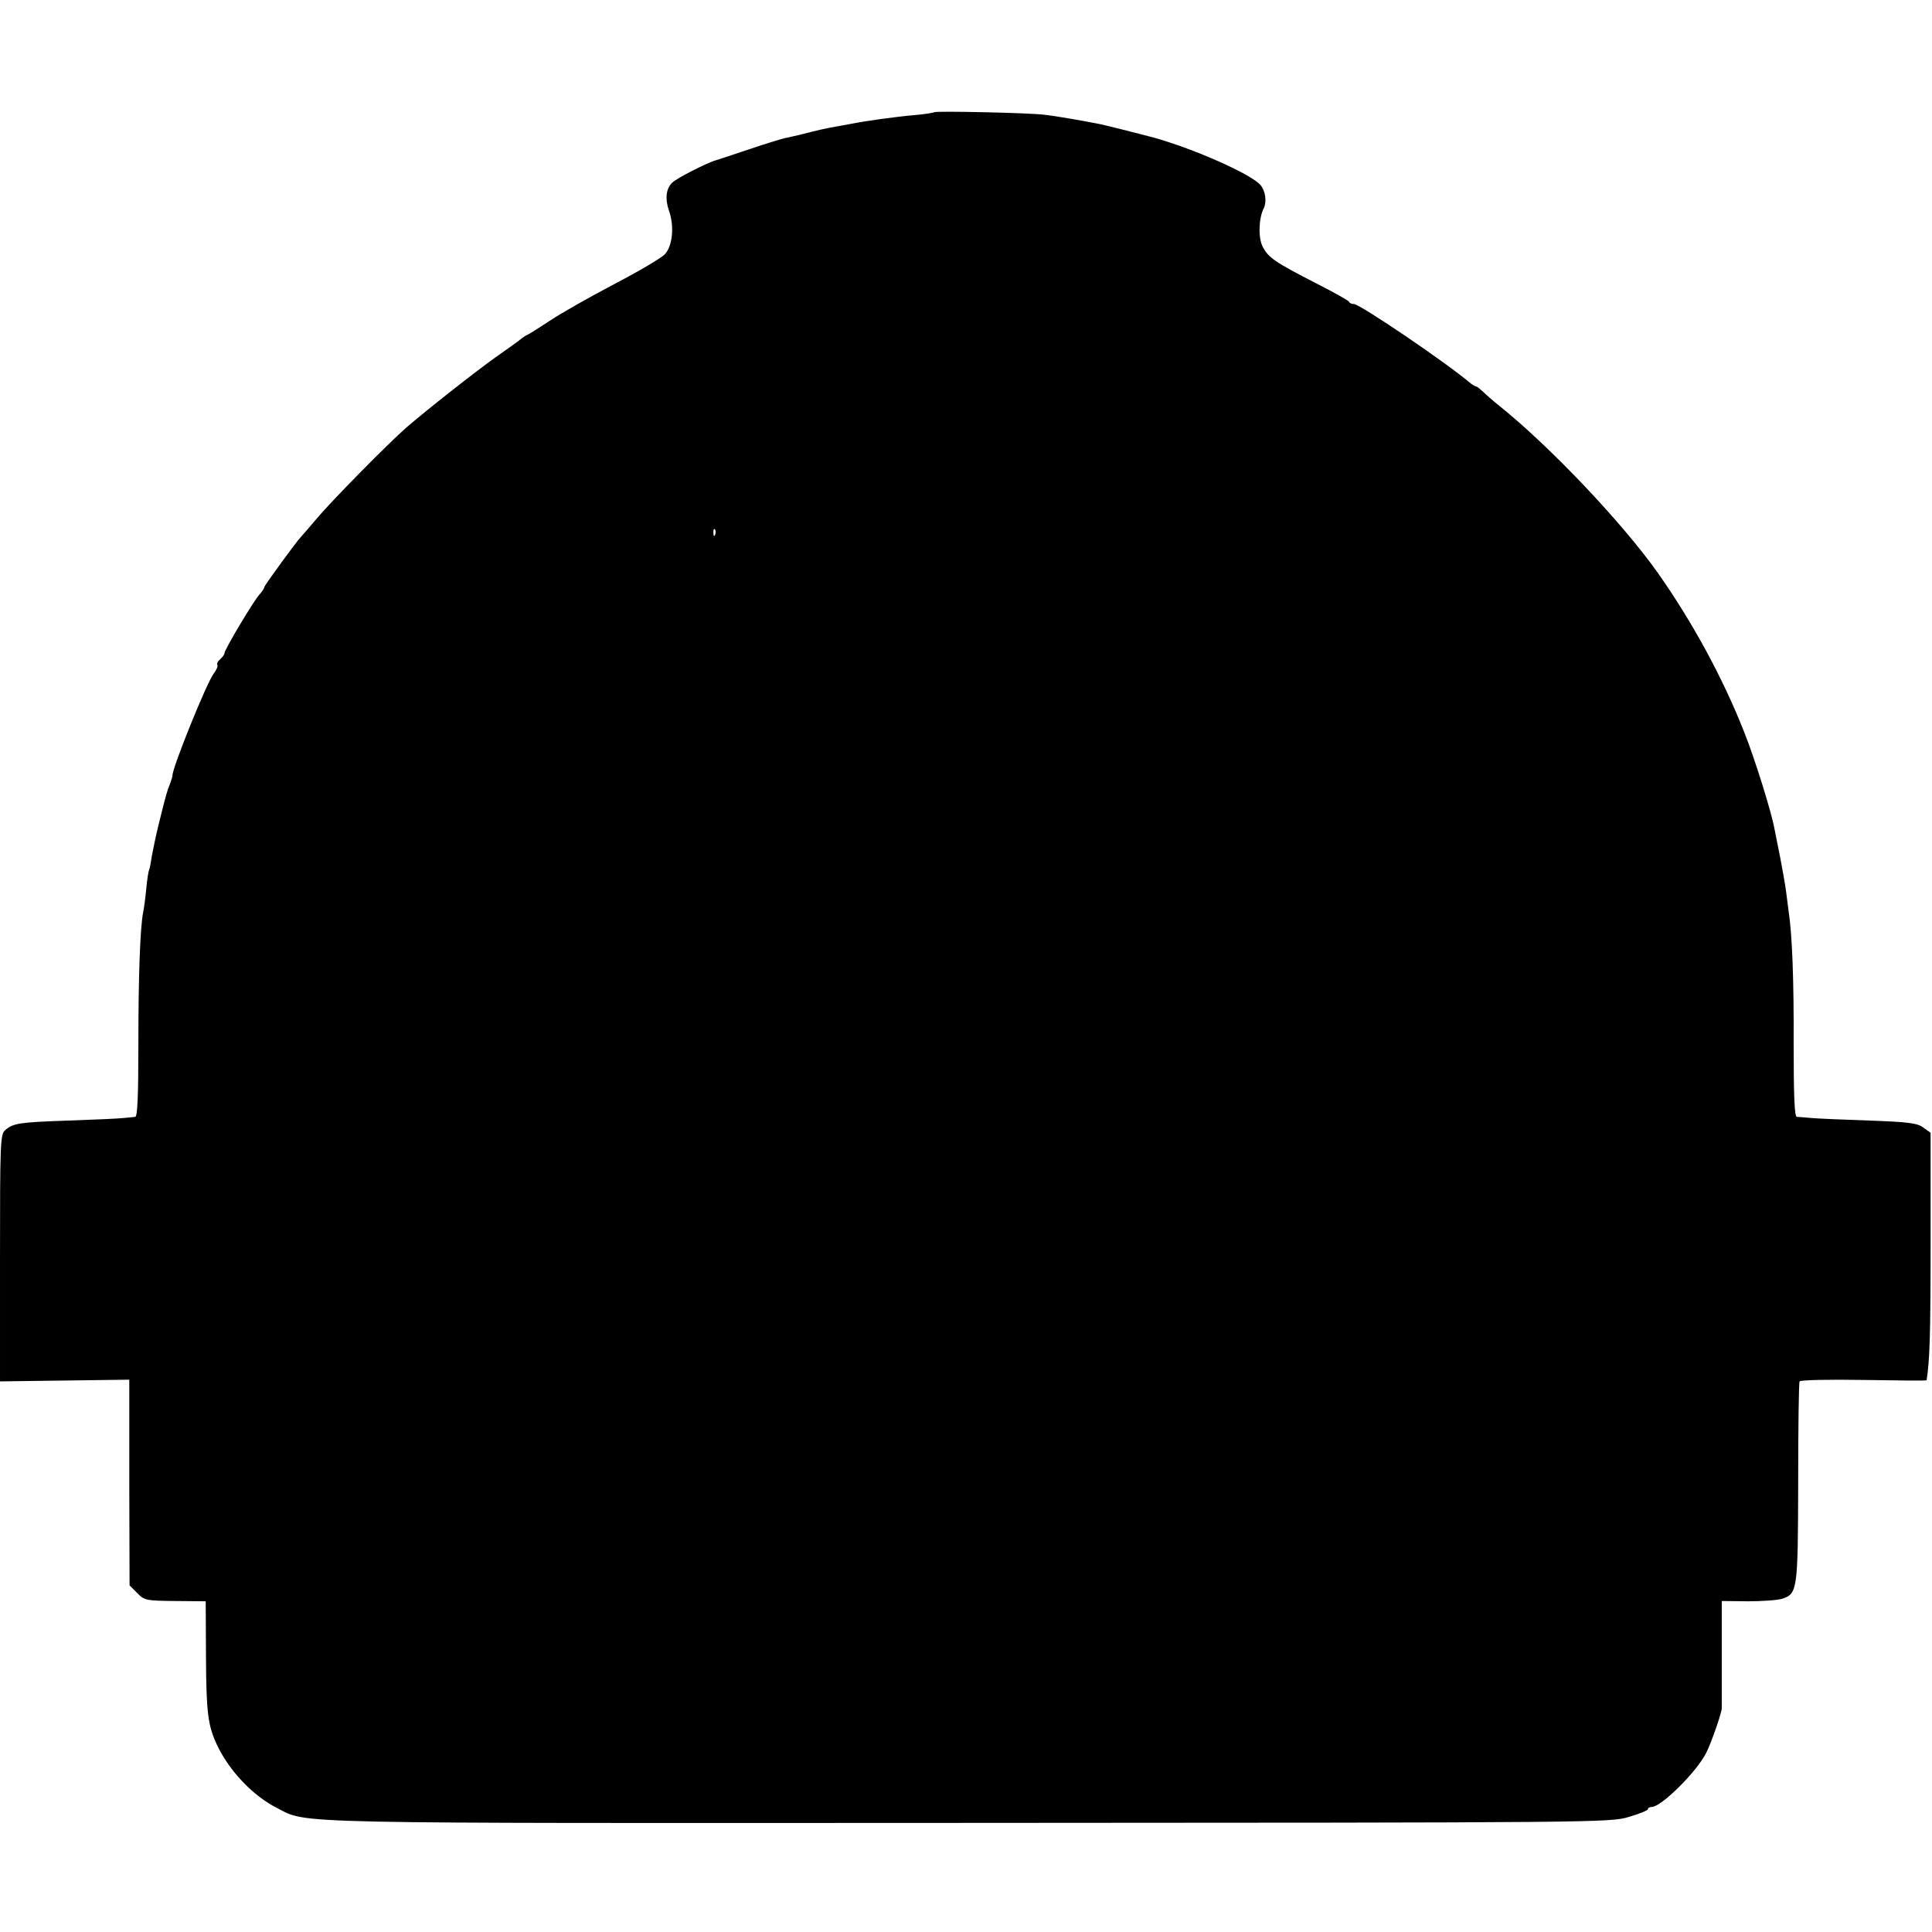 <?xml version="1.0" standalone="no"?>
<!DOCTYPE svg PUBLIC "-//W3C//DTD SVG 20010904//EN"
 "http://www.w3.org/TR/2001/REC-SVG-20010904/DTD/svg10.dtd">
<svg version="1.0" xmlns="http://www.w3.org/2000/svg"
 width="680pt" height="680pt" viewBox="0 0 680 680"
 preserveAspectRatio="xMidYMid meet">
<g transform="translate(0,680) scale(0.1,-0.1)"
fill="#000000" stroke="none">
<path d="M3288 6405 c-2 -2 -33 -7 -68 -10 -69 -6 -176 -21 -225 -31 -16 -3
-39 -7 -50 -9 -36 -6 -79 -16 -120 -27 -22 -5 -50 -12 -62 -14 -13 -3 -69 -20
-125 -39 -57 -19 -110 -37 -118 -39 -30 -8 -140 -64 -154 -79 -22 -21 -26 -57
-11 -100 19 -54 12 -123 -15 -152 -12 -13 -92 -60 -178 -105 -86 -45 -188
-103 -227 -129 -38 -25 -74 -48 -80 -50 -5 -2 -14 -8 -20 -13 -5 -5 -46 -34
-90 -65 -77 -55 -242 -185 -315 -248 -64 -56 -265 -260 -315 -320 -28 -33 -53
-62 -56 -65 -12 -11 -129 -171 -129 -177 0 -4 -8 -16 -18 -27 -22 -25 -122
-193 -122 -205 0 -5 -7 -14 -15 -21 -8 -7 -13 -16 -10 -20 3 -4 -3 -18 -13
-31 -25 -33 -147 -335 -145 -359 0 -3 -4 -16 -9 -30 -11 -28 -11 -27 -38 -135
-11 -44 -22 -98 -26 -120 -3 -22 -7 -42 -9 -46 -2 -3 -7 -32 -10 -65 -3 -32
-8 -70 -11 -84 -11 -55 -17 -228 -17 -467 0 -177 -3 -253 -11 -254 -6 -1 -24
-2 -41 -4 -16 -2 -104 -6 -194 -9 -172 -6 -195 -9 -223 -34 -17 -14 -18 -48
-18 -449 l0 -435 228 3 227 3 0 -362 1 -362 27 -27 c25 -26 31 -27 134 -28
l107 -1 1 -199 c1 -193 7 -238 38 -305 43 -92 127 -181 213 -224 109 -56 7
-53 2439 -52 2214 1 2251 1 2318 21 37 11 67 23 67 27 0 5 6 8 13 8 34 0 158
123 192 190 18 35 56 145 55 158 0 1 0 86 0 190 l0 187 93 -1 c50 0 105 4 120
9 54 18 55 32 56 410 0 191 2 351 5 355 3 5 104 7 226 5 121 -2 220 -3 221 -1
11 70 14 159 14 482 l0 389 -25 18 c-21 16 -51 20 -190 25 -91 3 -183 7 -205
9 -22 2 -45 4 -51 4 -8 1 -11 76 -11 254 1 227 -5 388 -18 472 -2 17 -6 48 -9
70 -3 22 -12 74 -20 115 -8 41 -17 86 -20 100 -9 55 -70 251 -107 343 -75 191
-183 389 -305 562 -125 176 -377 442 -555 585 -24 19 -51 43 -61 53 -10 9 -20
17 -23 17 -3 0 -11 5 -18 10 -84 72 -391 280 -412 280 -8 0 -15 3 -17 8 -1 4
-55 34 -118 66 -142 73 -166 89 -186 128 -16 32 -14 100 4 135 11 22 6 61 -11
81 -31 38 -231 127 -377 168 -42 11 -178 46 -198 49 -56 11 -148 27 -185 31
-53 7 -384 14 -389 9z m-771 -1487 c-3 -8 -6 -5 -6 6 -1 11 2 17 5 13 3 -3 4
-12 1 -19z"/>
</g>
</svg>

